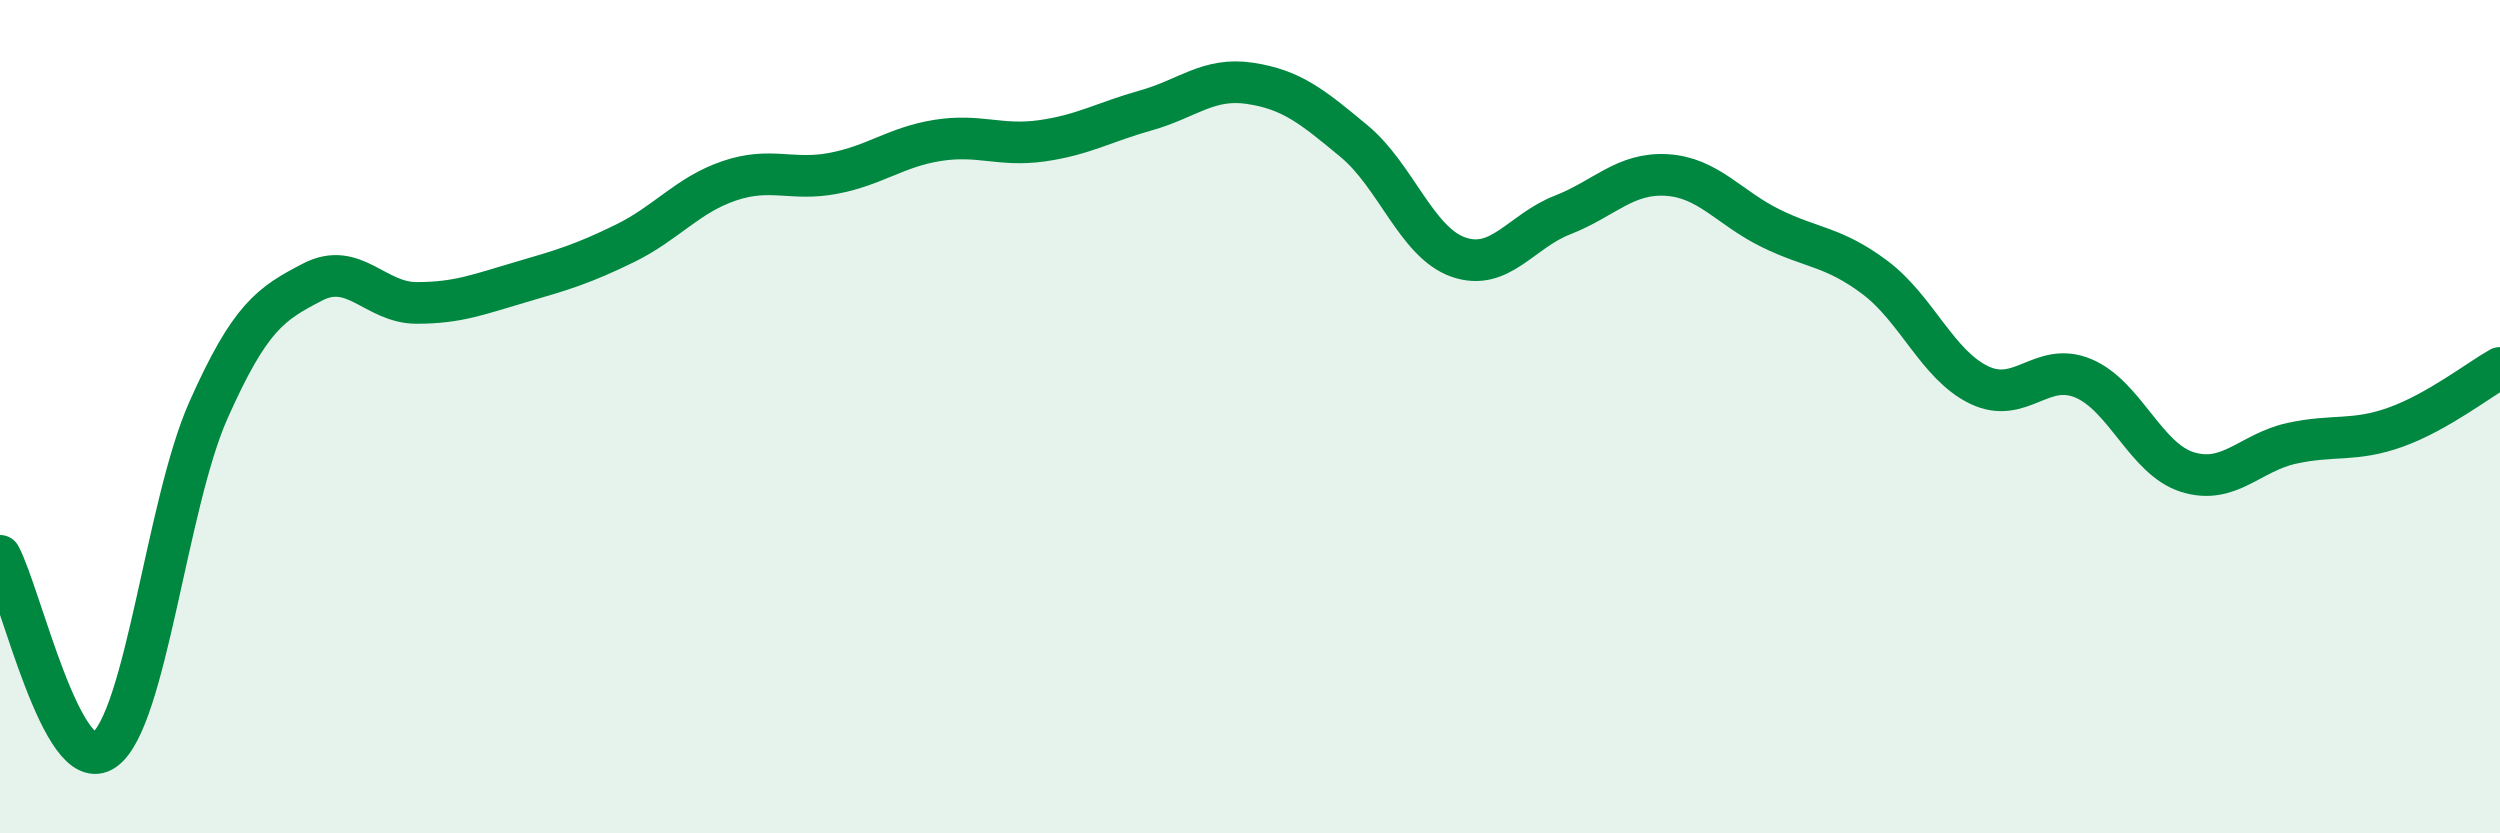
    <svg width="60" height="20" viewBox="0 0 60 20" xmlns="http://www.w3.org/2000/svg">
      <path
        d="M 0,13.34 C 0.5,14.27 1.5,18.7 2.5,18 C 3.5,17.3 4,12.1 5,9.85 C 6,7.6 6.5,7.29 7.5,6.77 C 8.5,6.25 9,7.27 10,7.27 C 11,7.27 11.5,7.06 12.5,6.77 C 13.5,6.48 14,6.33 15,5.84 C 16,5.35 16.5,4.68 17.5,4.34 C 18.5,4 19,4.35 20,4.16 C 21,3.97 21.5,3.53 22.5,3.37 C 23.5,3.21 24,3.52 25,3.38 C 26,3.24 26.5,2.93 27.5,2.65 C 28.5,2.37 29,1.85 30,2 C 31,2.15 31.5,2.56 32.5,3.39 C 33.5,4.22 34,5.82 35,6.17 C 36,6.52 36.5,5.55 37.5,5.16 C 38.5,4.77 39,4.14 40,4.2 C 41,4.26 41.5,4.99 42.5,5.48 C 43.5,5.97 44,5.91 45,6.66 C 46,7.41 46.5,8.76 47.5,9.24 C 48.5,9.72 49,8.66 50,9.08 C 51,9.5 51.5,11.02 52.5,11.33 C 53.5,11.64 54,10.86 55,10.64 C 56,10.42 56.5,10.61 57.5,10.25 C 58.5,9.89 59.5,9.11 60,8.83L60 20L0 20Z"
        fill="#008740"
        opacity="0.1"
        stroke-linecap="round"
        stroke-linejoin="round"
      />
      <path
        d="M 0,13.34 C 0.5,14.27 1.5,18.7 2.5,18 C 3.5,17.3 4,12.1 5,9.85 C 6,7.6 6.5,7.29 7.5,6.77 C 8.5,6.25 9,7.27 10,7.27 C 11,7.27 11.5,7.06 12.5,6.77 C 13.5,6.48 14,6.33 15,5.84 C 16,5.35 16.5,4.68 17.5,4.34 C 18.5,4 19,4.35 20,4.16 C 21,3.97 21.5,3.53 22.5,3.37 C 23.5,3.21 24,3.52 25,3.38 C 26,3.24 26.5,2.93 27.5,2.65 C 28.5,2.37 29,1.85 30,2 C 31,2.15 31.5,2.56 32.5,3.39 C 33.5,4.22 34,5.82 35,6.17 C 36,6.52 36.5,5.55 37.5,5.16 C 38.5,4.77 39,4.14 40,4.2 C 41,4.26 41.5,4.99 42.5,5.48 C 43.5,5.97 44,5.91 45,6.66 C 46,7.41 46.5,8.76 47.5,9.24 C 48.5,9.72 49,8.66 50,9.08 C 51,9.5 51.5,11.02 52.5,11.33 C 53.5,11.64 54,10.86 55,10.64 C 56,10.42 56.5,10.61 57.5,10.25 C 58.5,9.89 59.5,9.11 60,8.83"
        stroke="#008740"
        stroke-width="1"
        fill="none"
        stroke-linecap="round"
        stroke-linejoin="round"
      />
    </svg>
  